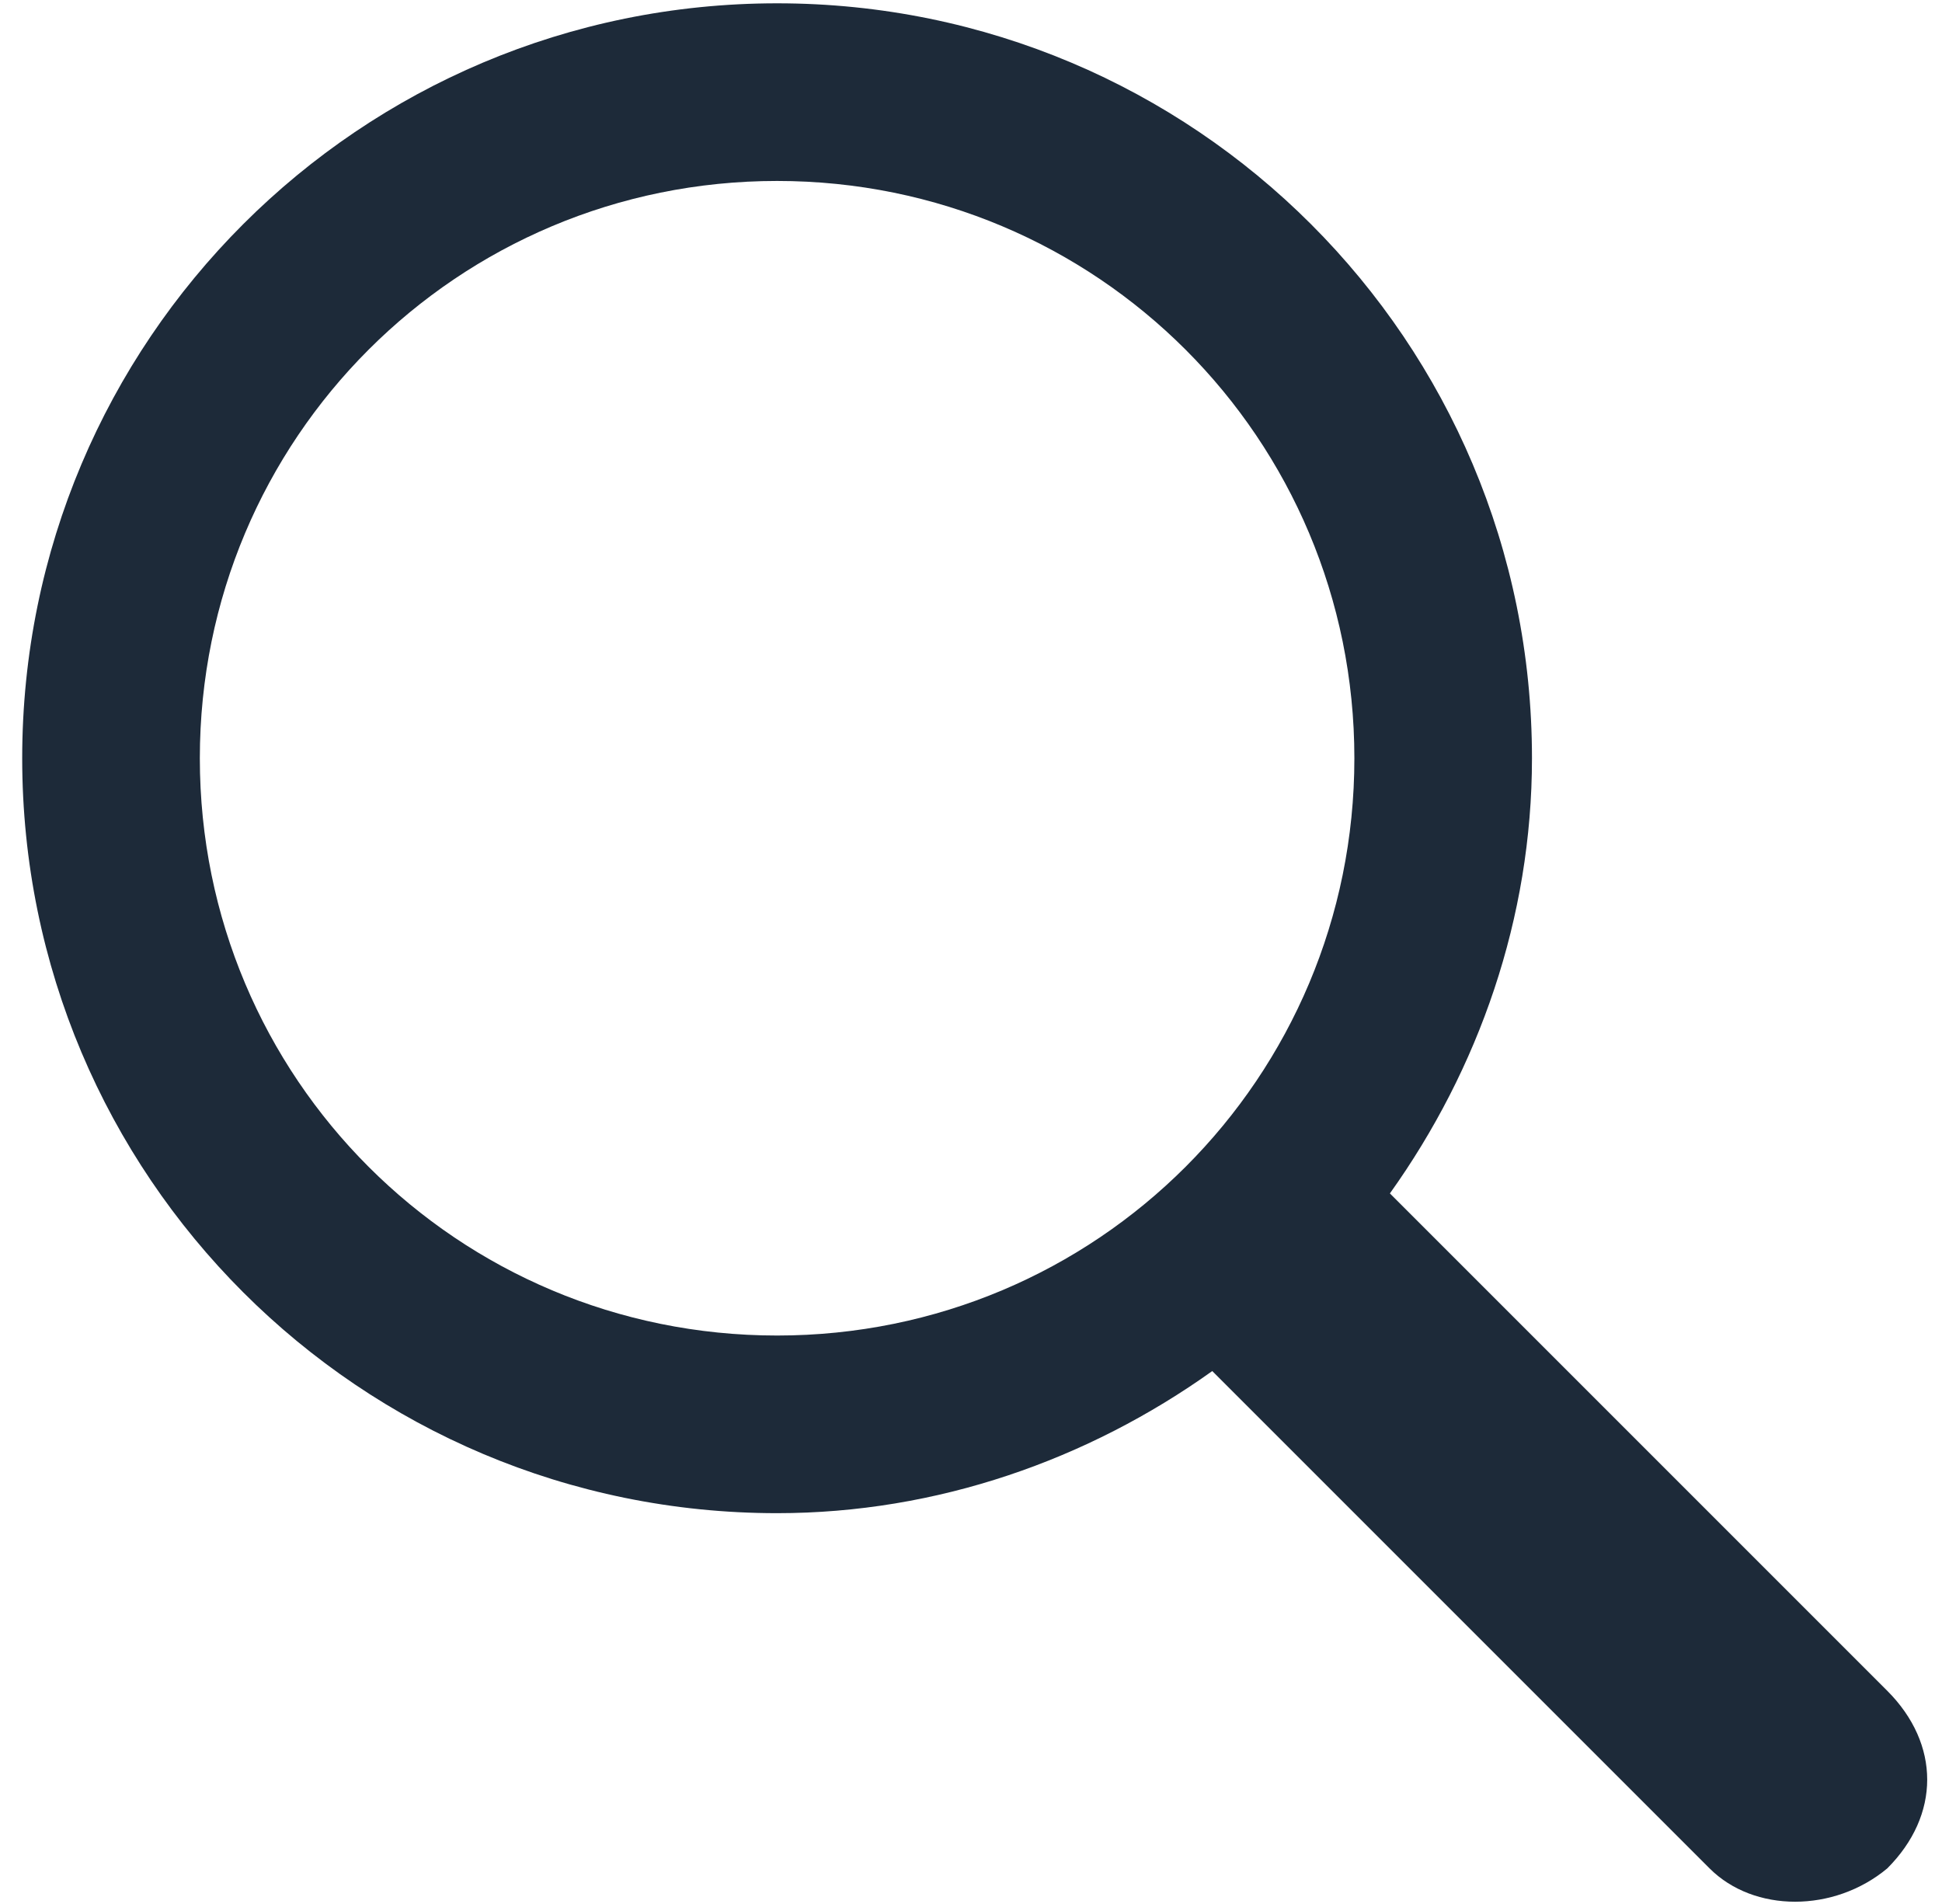 <?xml version="1.0" encoding="UTF-8"?>
<svg width="51px" height="50px" viewBox="0 0 51 50" version="1.1" xmlns="http://www.w3.org/2000/svg" xmlns:xlink="http://www.w3.org/1999/xlink">
    <!-- Generator: Sketch 56.3 (81716) - https://sketch.com -->
    <title>Shape</title>
    <desc>Created with Sketch.</desc>
    <g id="Product-Page" stroke="none" stroke-width="1" fill="none" fill-rule="evenodd">
        <g id="About-Us" transform="translate(-903, -2687)" fill="#1D2A39" fill-rule="nonzero">
            <g id="Group-45" transform="translate(351, 2265)">
                <g id="Group-24" transform="translate(0, 123)">
                    <g id="Group-33" transform="translate(418, 299)">
                        <g id="search-copy" transform="translate(134.583, 0)">
                            <path d="M48.979,44.401 L35.918,31.34 C38.25,28.075 39.649,24.11 39.649,19.912 C39.649,8.95 30.787,0.087 19.825,0.087 C8.863,0.087 0,8.95 0,19.912 C0,30.874 8.863,39.737 19.825,39.737 C24.023,39.737 27.988,38.337 31.253,36.005 L44.314,49.066 C45.48,50.232 47.579,50.232 48.979,49.066 L48.979,49.066 C50.378,47.667 50.378,45.801 48.979,44.401 Z M19.825,35.072 C11.428,35.072 4.665,28.308 4.665,19.912 C4.665,11.516 11.428,4.752 19.825,4.752 C28.221,4.752 34.985,11.516 34.985,19.912 C34.985,28.308 28.221,35.072 19.825,35.072 Z" id="Shape"></path>
                        </g>
                    </g>
                </g>
            </g>
        </g>
    </g>
</svg>